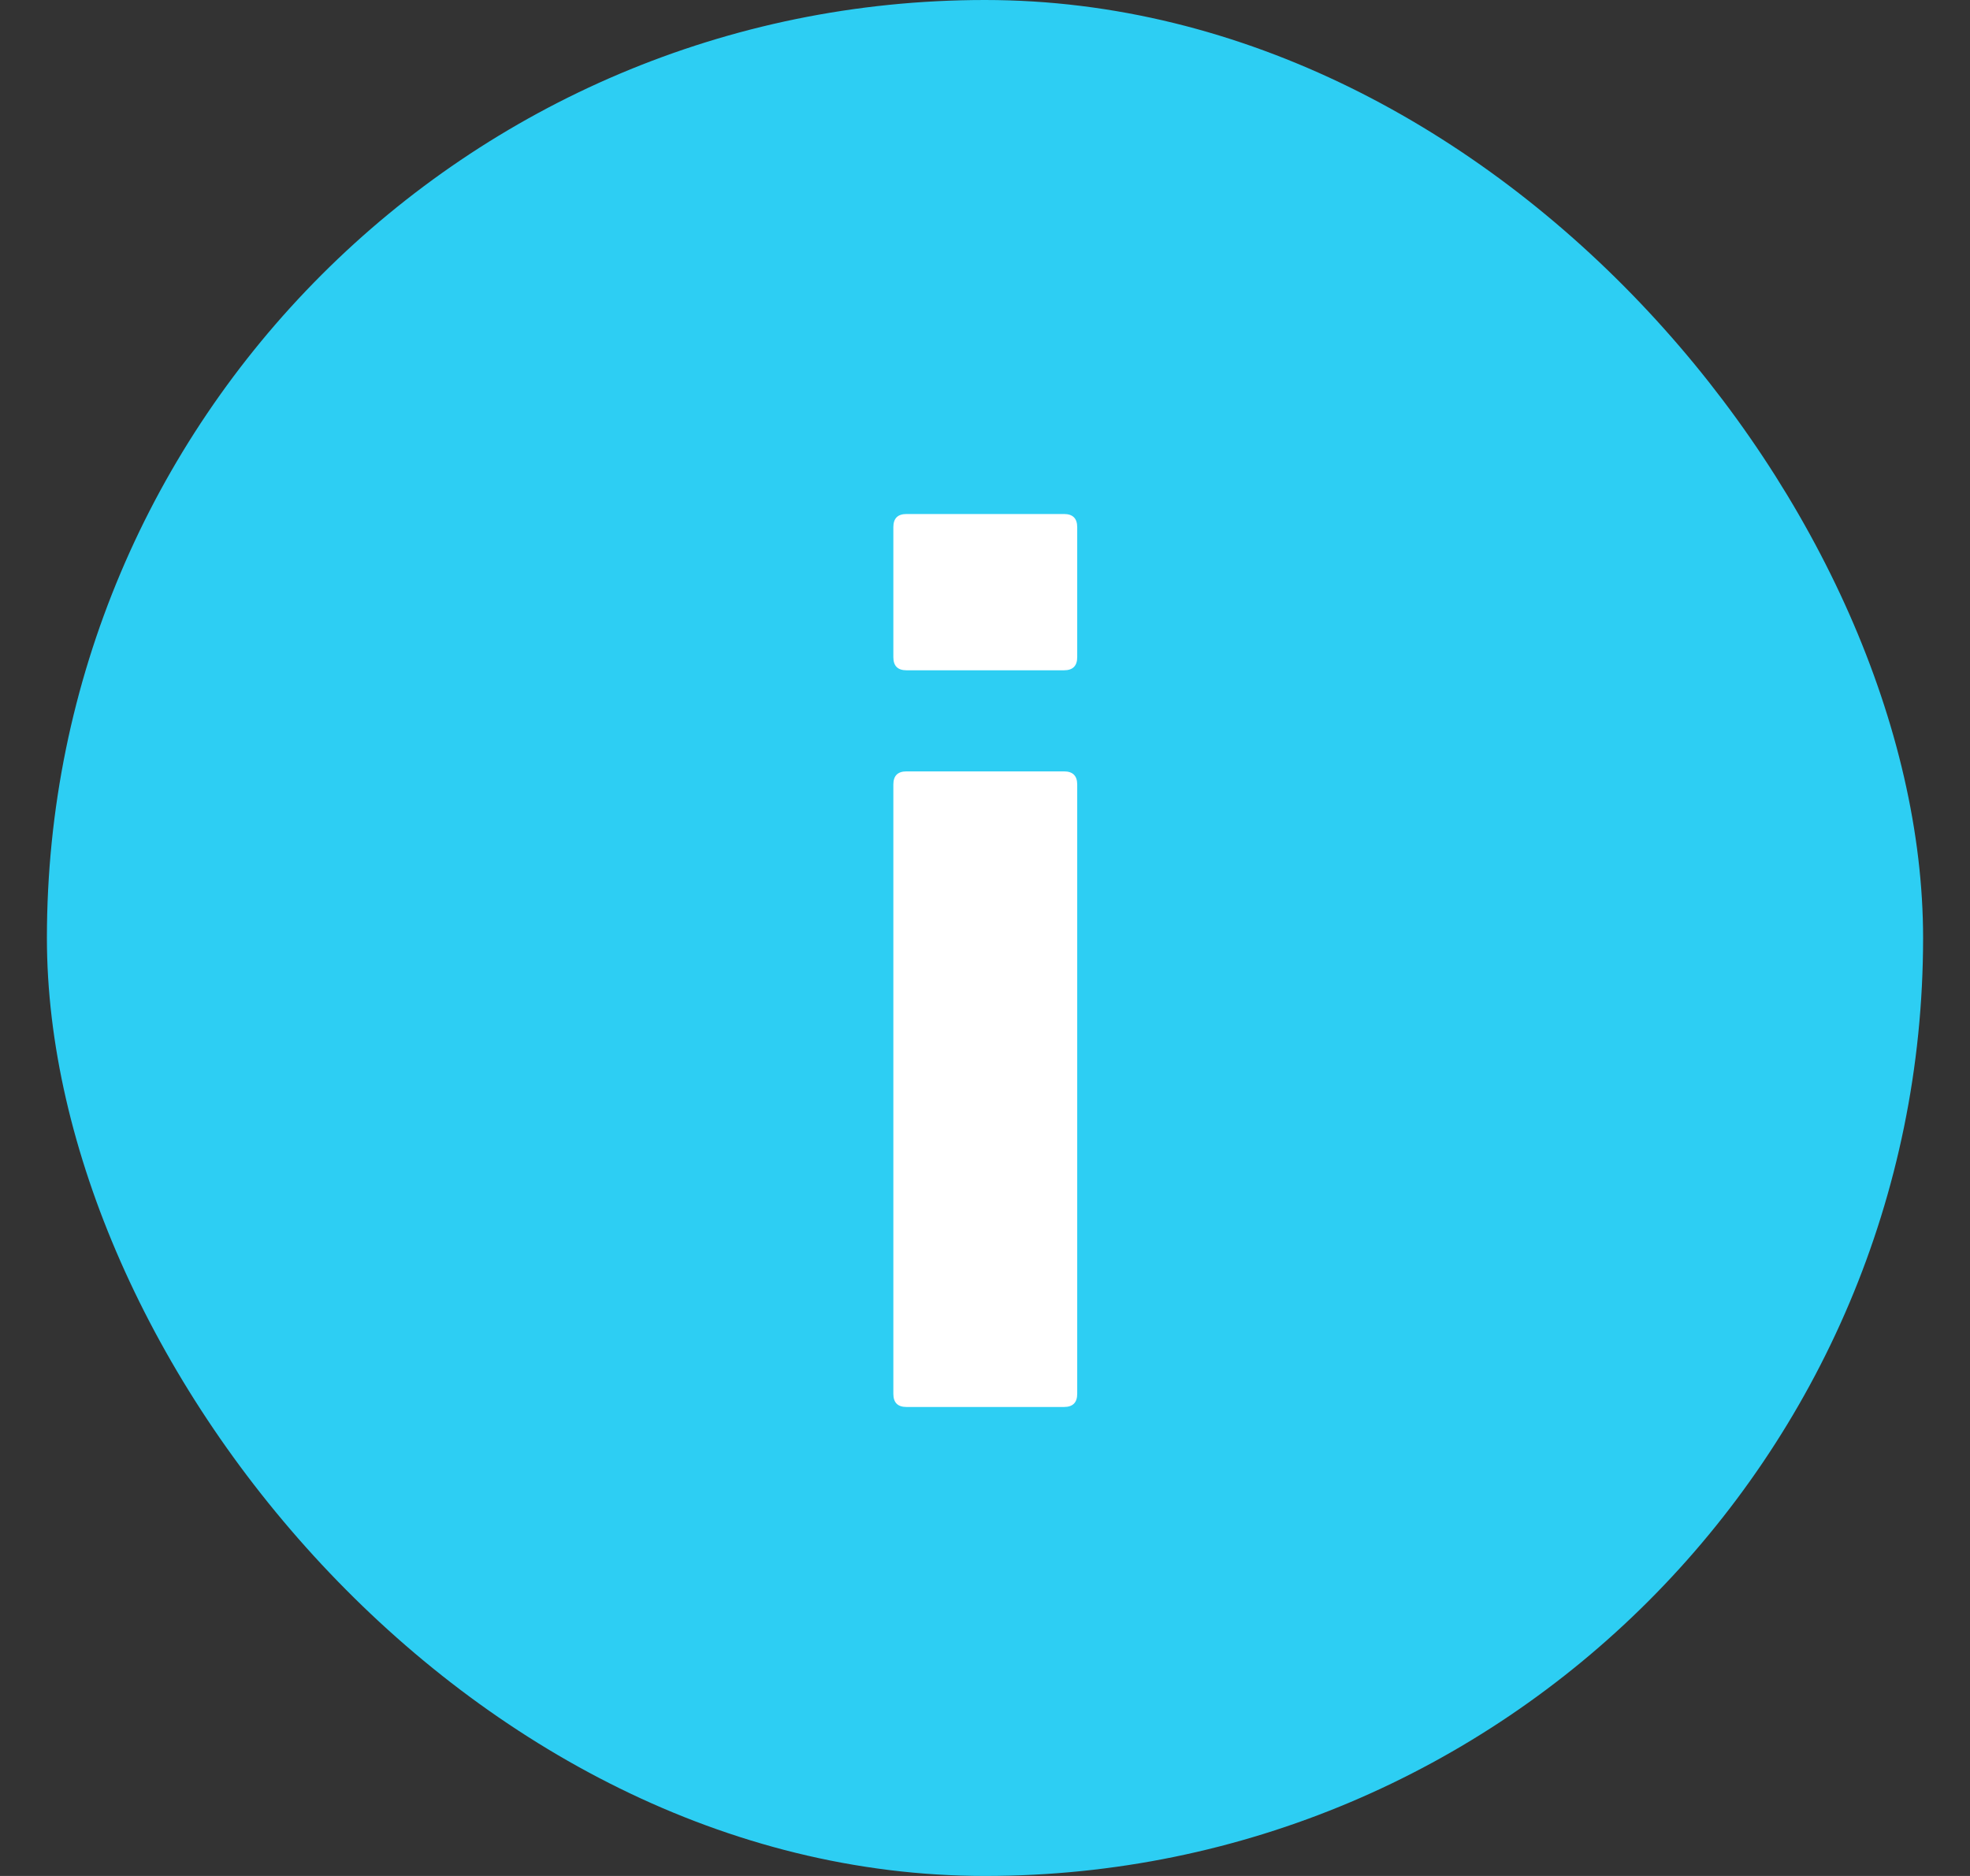 <svg width="21" height="20" viewBox="0 0 21 20" fill="none" xmlns="http://www.w3.org/2000/svg">
<rect x="0" y="0" width="21" height="20" fill="#333333" stroke="none"/>
<rect x="0.5" width="20" height="20" rx="10" fill="#2DCEF3"/>
<path d="M11.343 7.146H9.663C9.569 7.146 9.523 7.099 9.523 7.006V5.62C9.523 5.527 9.569 5.48 9.663 5.48H11.343C11.436 5.48 11.483 5.527 11.483 5.62V7.006C11.483 7.099 11.436 7.146 11.343 7.146ZM11.343 15H9.663C9.569 15 9.523 14.953 9.523 14.86V8.364C9.523 8.271 9.569 8.224 9.663 8.224H11.343C11.436 8.224 11.483 8.271 11.483 8.364V14.86C11.483 14.953 11.436 15 11.343 15Z" fill="white"/>
</svg>
